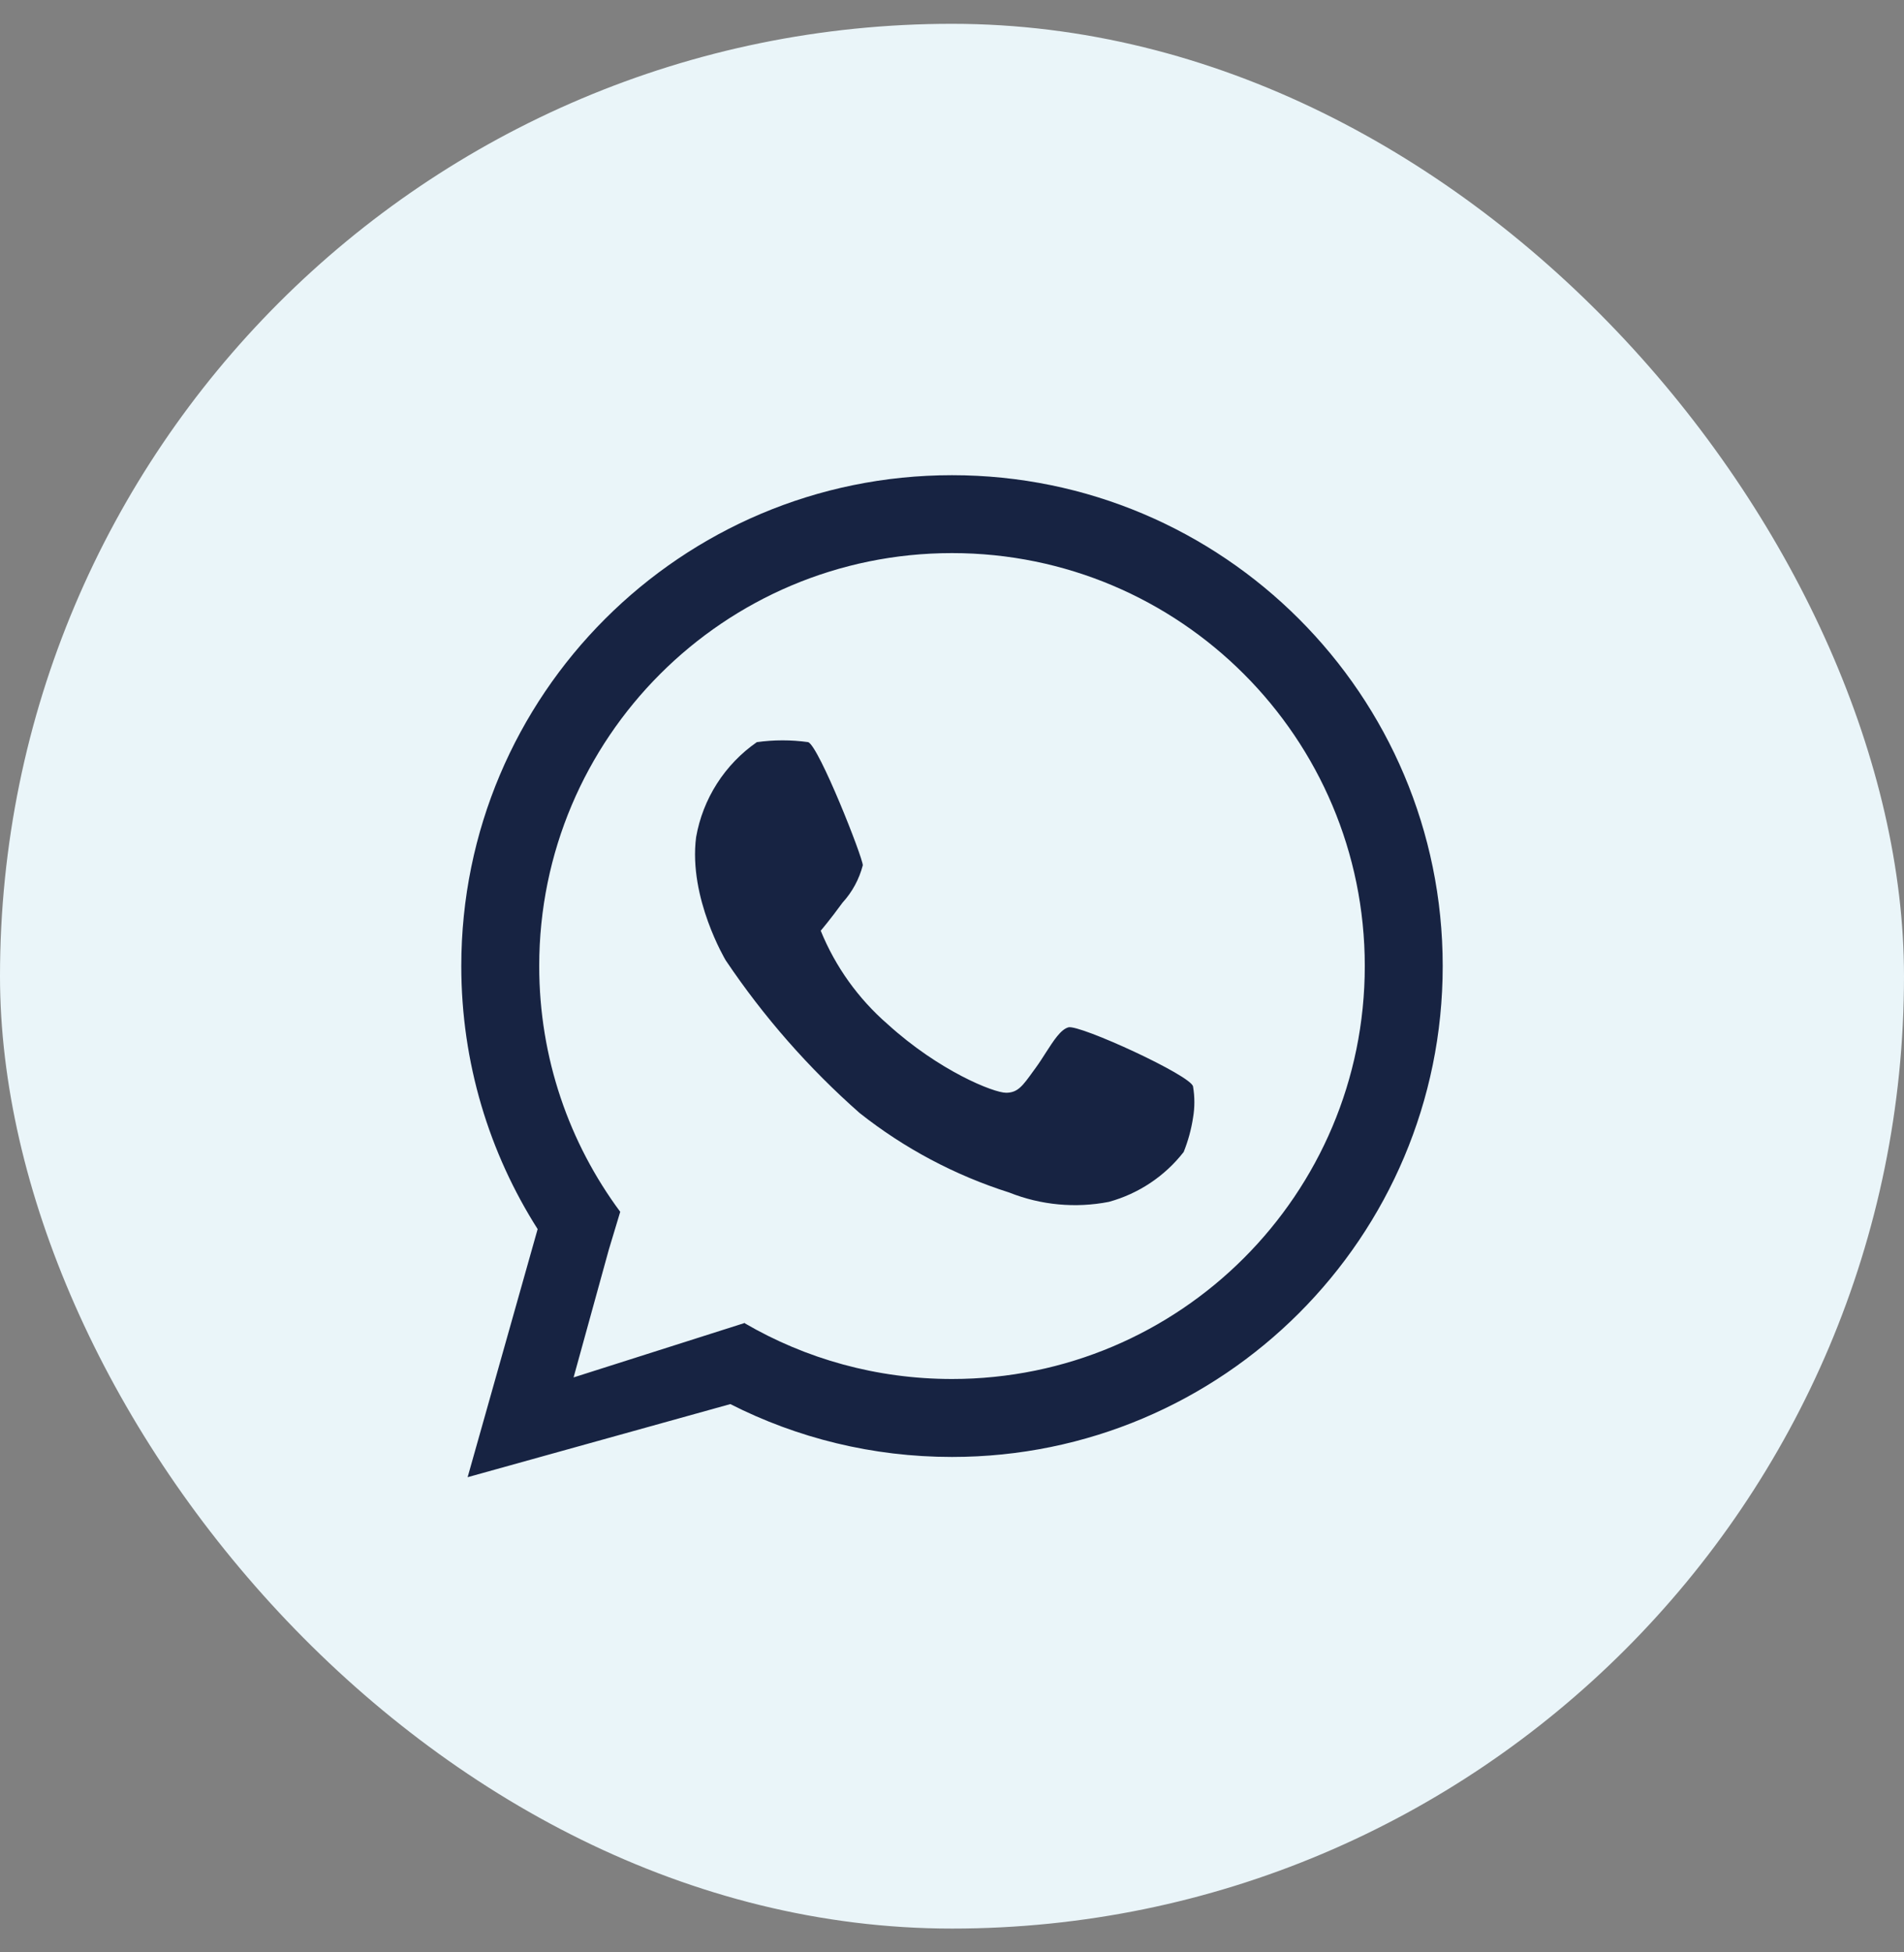<svg xmlns="http://www.w3.org/2000/svg" width="40" height="41" viewBox="0 0 40 41" fill="none"><rect x="0" y="0" width="40" height="41" fill="#808080" stroke="none"/><rect y="0.5" width="40" height="40" rx="20" fill="#EAF5F9"></rect><path fill-rule="evenodd" clip-rule="evenodd" d="M11.328 20.287C11.328 15.498 15.21 11.615 20 11.615C24.79 11.615 28.672 15.498 28.672 20.287C28.672 25.077 24.79 28.959 20 28.959C18.414 28.959 16.927 28.534 15.648 27.79L15.649 27.781L12.05 28.926L12.791 26.24L13.03 25.448C11.96 24.006 11.328 22.221 11.328 20.287ZM20 30.596C18.324 30.596 16.742 30.196 15.343 29.486L9.824 31.021L11.295 25.811C10.279 24.214 9.691 22.319 9.691 20.287C9.691 14.594 14.307 9.979 20 9.979C25.693 9.979 30.309 14.594 30.309 20.287C30.309 25.98 25.693 30.596 20 30.596ZM15.062 16.456C15.281 16.113 15.566 15.817 15.9 15.585C16.259 15.535 16.622 15.535 16.98 15.585C17.209 15.683 18.126 18.007 18.126 18.171C18.05 18.463 17.904 18.733 17.7 18.956C17.438 19.316 17.242 19.545 17.242 19.545C17.55 20.301 18.032 20.974 18.649 21.509C19.729 22.49 20.875 22.948 21.136 22.948C21.38 22.948 21.482 22.807 21.704 22.499C21.722 22.475 21.739 22.451 21.758 22.425C21.834 22.321 21.904 22.211 21.971 22.106C22.137 21.849 22.283 21.62 22.445 21.574C22.674 21.509 25.031 22.588 25.064 22.817C25.101 23.034 25.101 23.256 25.064 23.472C25.026 23.719 24.96 23.96 24.867 24.192C24.47 24.701 23.919 25.068 23.296 25.239C22.594 25.376 21.867 25.308 21.202 25.043C20.062 24.681 18.998 24.116 18.06 23.374C16.988 22.43 16.043 21.352 15.246 20.167C15.246 20.167 14.46 18.858 14.624 17.581C14.694 17.181 14.843 16.798 15.062 16.456Z" fill="#172342"></path></svg>